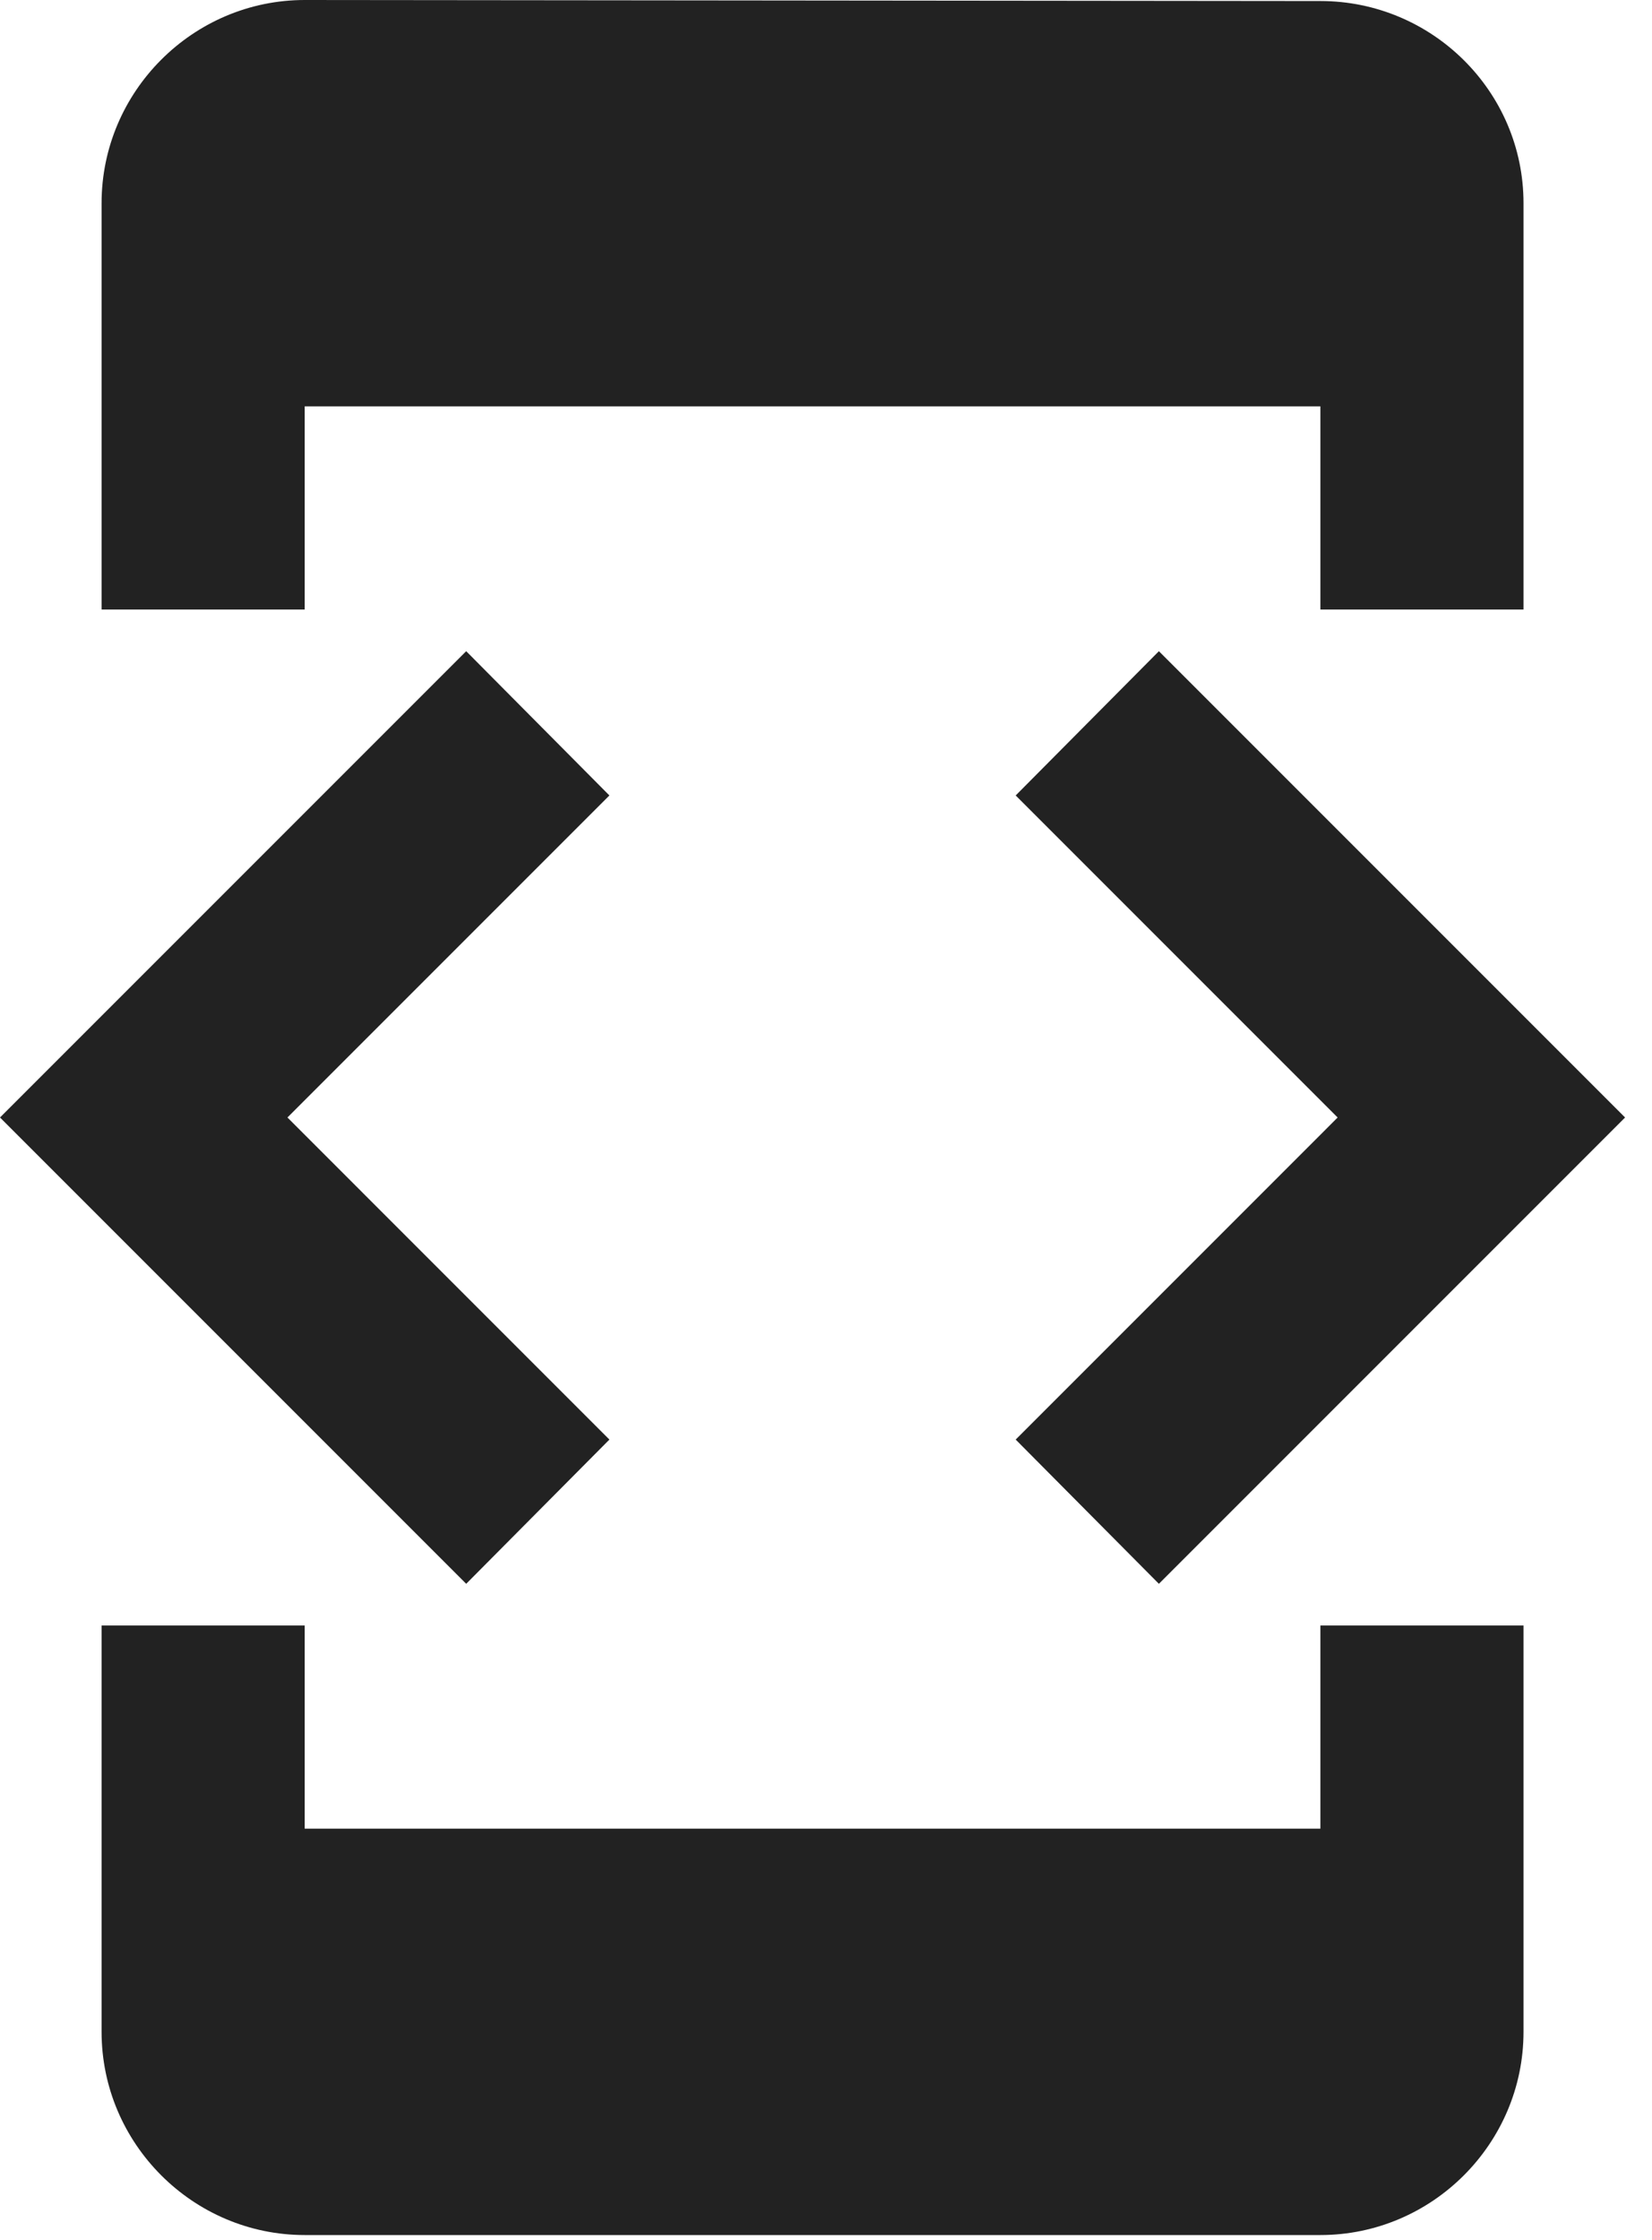 <?xml version="1.0" encoding="UTF-8"?>
<svg width="45px" height="61px" viewBox="0 0 45 61" version="1.1" xmlns="http://www.w3.org/2000/svg" xmlns:xlink="http://www.w3.org/1999/xlink">
    <!-- Generator: Sketch 46.2 (44496) - http://www.bohemiancoding.com/sketch -->
    <title>API_ico</title>
    <desc>Created with Sketch.</desc>
    <defs></defs>
    <g id="Content" stroke="none" stroke-width="1" fill="none" fill-rule="evenodd">
        <g id="Solutions_developers" transform="translate(-185, -4404)" fill="#222222">
            <g id="toolbox_standard" transform="translate(122, 4130)">
                <g id="API_ico" transform="translate(63, 274)">
                    <g id="Shape">
                        <path d="M8.3,11.067 L35.967,11.067 L35.967,16.6 L41.5,16.6 L41.5,5.533 C41.5,2.49 39.01,0.028 35.967,0.028 L8.3,0 C5.257,0 2.767,2.49 2.767,5.533 L2.767,16.6 L8.3,16.6 L8.3,11.067 Z M31.568,43.132 L44.267,30.433 L31.568,17.734 L27.667,21.663 L36.437,30.433 L27.667,39.204 L31.568,43.132 Z M16.6,39.204 L7.83,30.433 L16.6,21.663 L12.699,17.734 L0,30.433 L12.699,43.132 L16.6,39.204 Z M35.967,49.8 L8.3,49.8 L8.3,44.267 L2.767,44.267 L2.767,55.333 C2.767,58.377 5.257,60.867 8.3,60.867 L35.967,60.867 C39.01,60.867 41.5,58.377 41.5,55.333 L41.5,44.267 L35.967,44.267 L35.967,49.8 Z" fill-rule="nonzero"></path>
                    </g>
                </g>
            </g>
        </g>
    </g>
</svg>
